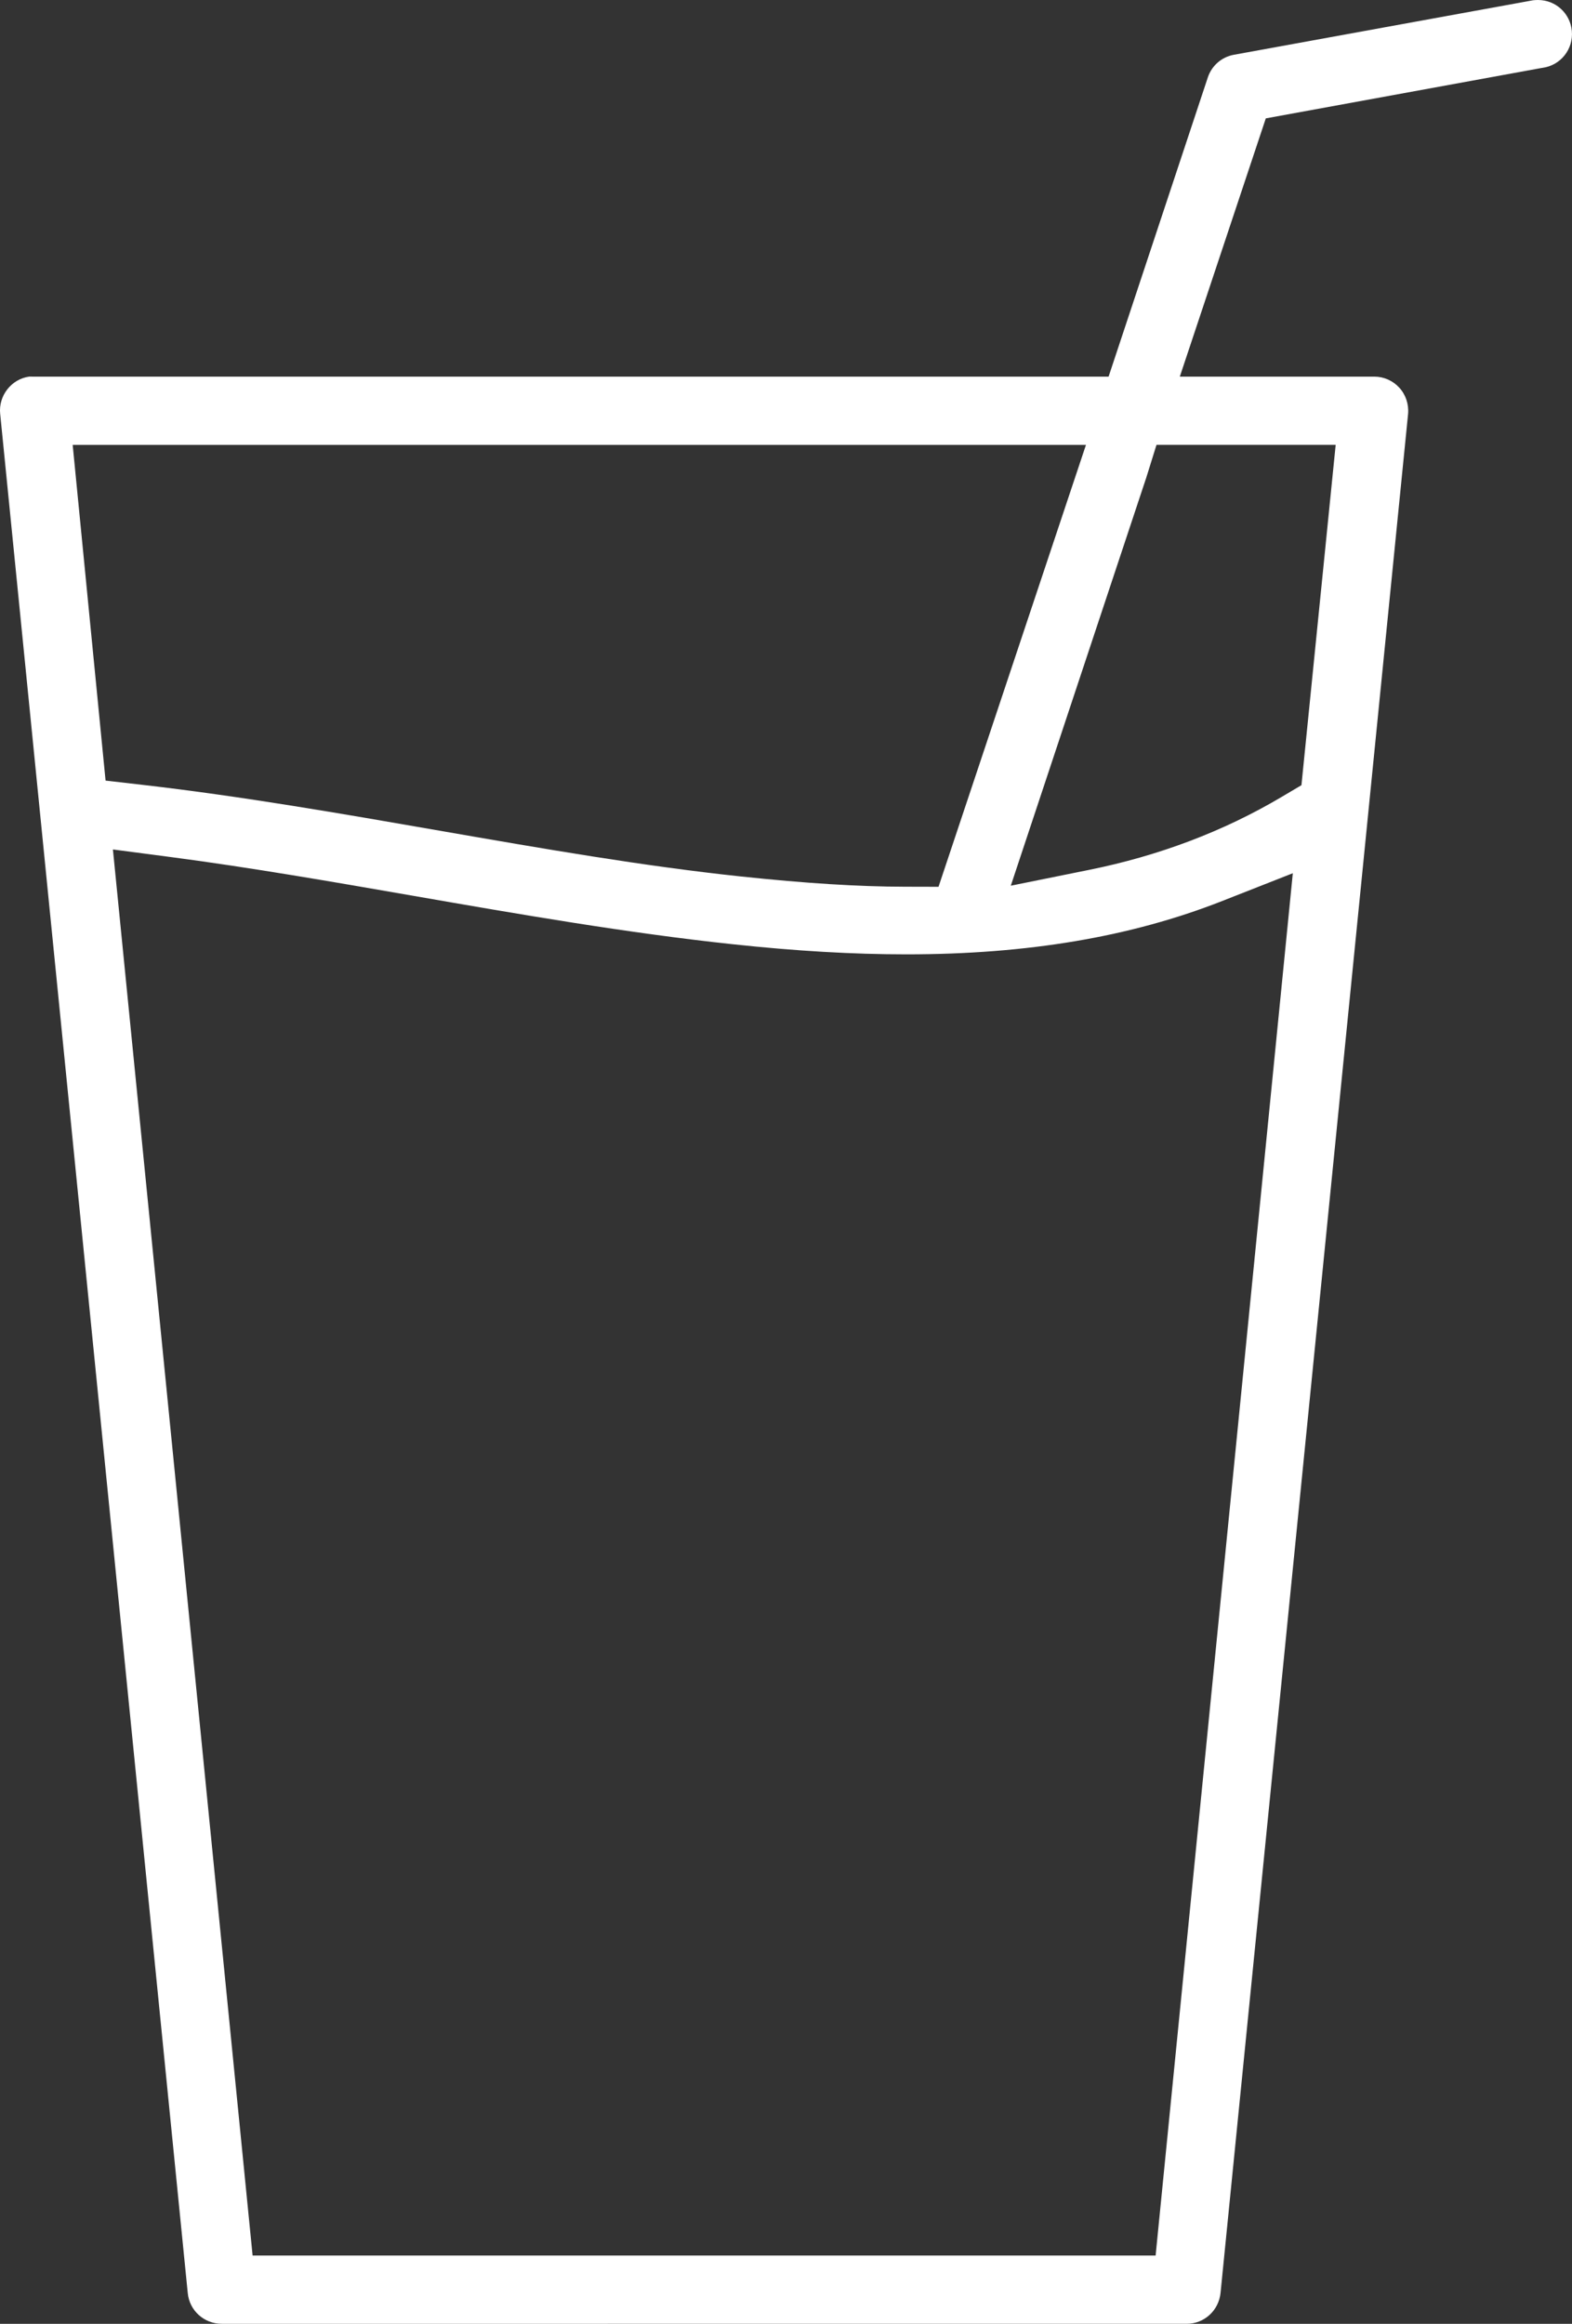 <svg xmlns="http://www.w3.org/2000/svg" id="Layer_2" data-name="Layer 2" viewBox="0 0 575.52 850.78"><rect x="0" y="0" width="575.52" height="850.78" fill="#333333" stroke="none"/><defs><style>      .cls-1 {        fill: #fff;      }    </style></defs><g id="Layer_1-2" data-name="Layer 1"><path class="cls-1" d="M81.22,850.78c-6.52,0-11.89-4.86-12.49-11.31L.06,151.47c-.66-6.6,4.1-12.68,10.63-13.59h.35c.29,0,.59,0,.87.01h.29s393.66.01,393.66.01l36.35-109.61c1.44-4.29,5.1-7.45,9.54-8.24L559.96.34l.29-.06c.7-.15,1.28-.23,1.71-.24l.44-.02c.25-.01.47-.02.68-.02,6.45,0,11.77,4.86,12.38,11.3.62,6.68-4.08,12.62-10.7,13.53l-.68.11-100.66,18.4-31.48,94.55h71.21c3.47,0,6.81,1.48,9.16,4.06,2.35,2.57,3.51,6.07,3.2,9.59l-68.65,687.82c-.61,6.51-5.95,11.42-12.42,11.42H81.22ZM92.49,825.78h330.59l50.23-506.08-25.88,10.18c-33.42,13.14-71.24,19.52-115.63,19.52-19.5,0-40.32-1.21-63.63-3.71-38.76-4.14-78.3-11.01-116.53-17.66-29.5-5.13-59.98-10.43-89.05-14.24l-21.25-2.79,51.14,514.78ZM38.66,285.79l13.64,1.57c36.16,4.16,72.98,10.56,108.6,16.76,38.29,6.66,74.43,12.94,110.09,16.74,23.95,2.54,43.12,3.75,60.33,3.78l12.28.03,53.98-161.79H26.61l12.04,122.91ZM419.76,174.56l-49.7,149.71,28.74-5.81c25.5-5.15,49.14-14.1,70.27-26.61l7.4-4.38,12.53-124.6h-65.6l-3.64,11.68Z"></path></g></svg>